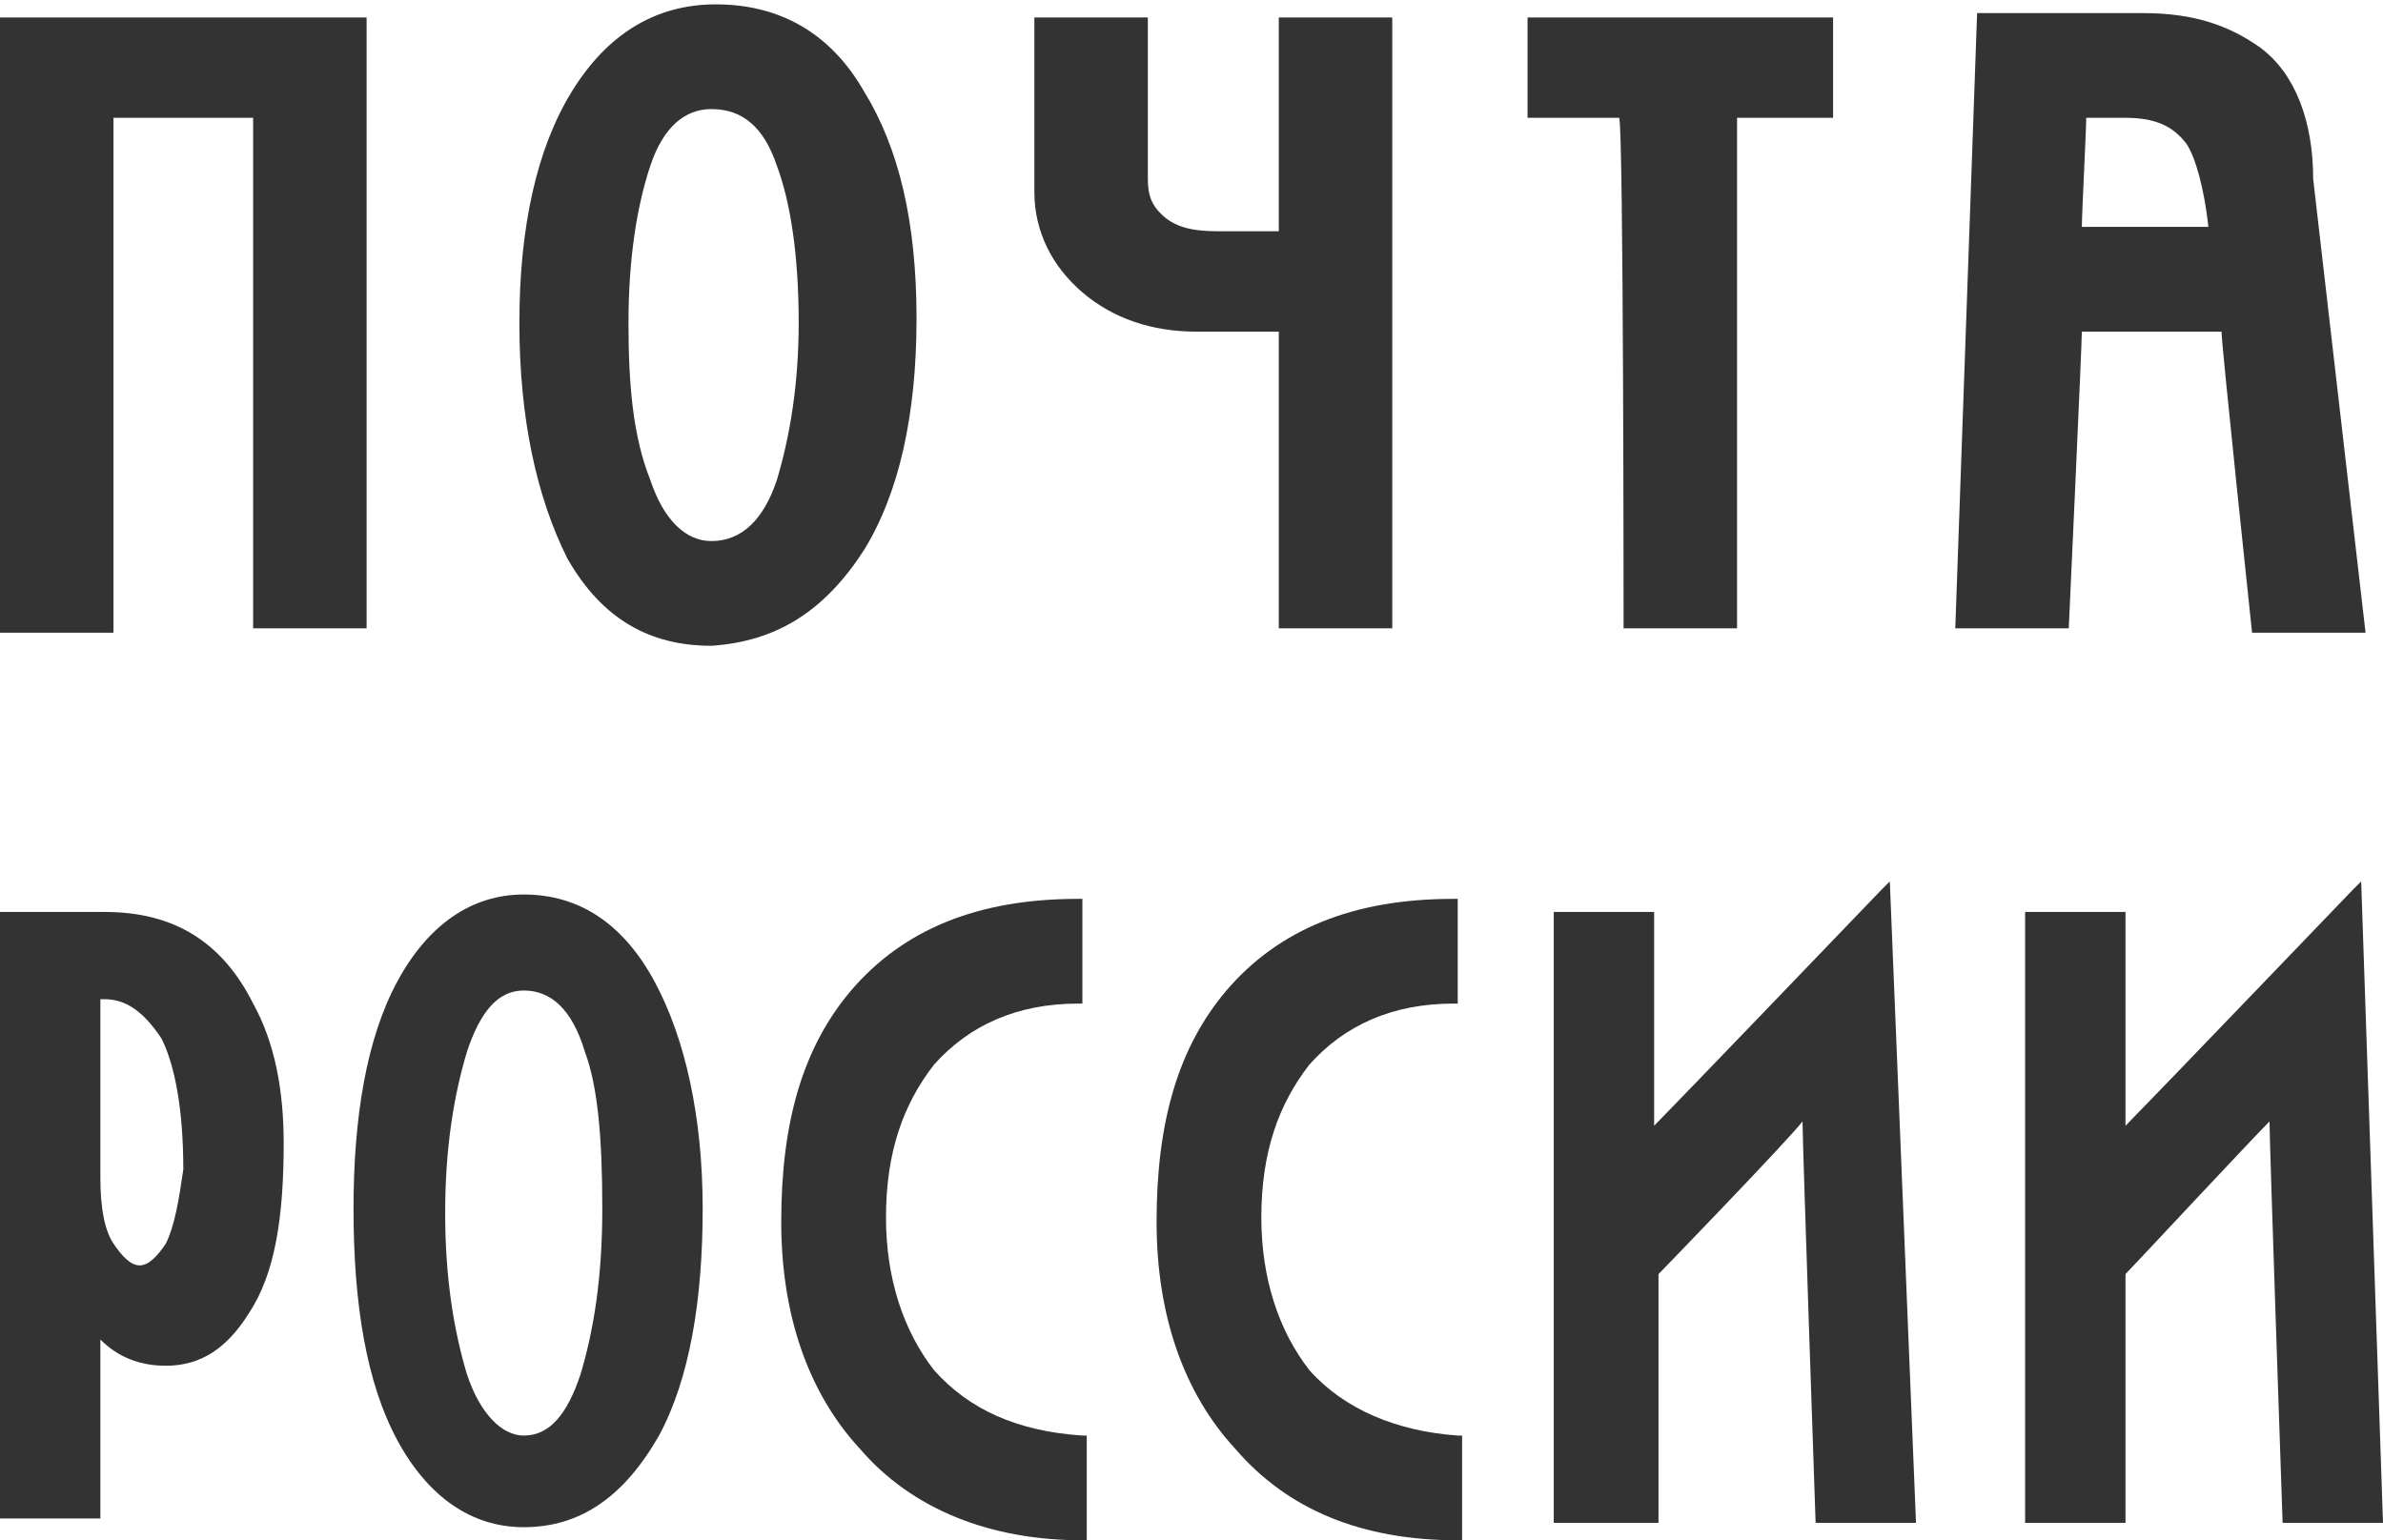 <?xml version="1.0" encoding="utf-8"?>
<!-- Generator: Adobe Illustrator 21.1.0, SVG Export Plug-In . SVG Version: 6.00 Build 0)  -->
<svg version="1.1" id="_x3C_Слой_x3E_" xmlns="http://www.w3.org/2000/svg" xmlns:xlink="http://www.w3.org/1999/xlink" x="0px"
	 y="0px" viewBox="0 0 54.6 35.3" style="enable-background:new 0 0 54.6 35.3;" xml:space="preserve">
<style type="text/css">
	.st0{fill:#333333;}
</style>
<g>
	<path class="st0" d="M2.4,20.9H0v13.9h2.3c0,0,0-3.7,0-4.1c0.4,0.4,0.9,0.6,1.5,0.6c0.8,0,1.4-0.4,1.9-1.2c0.6-0.9,0.8-2.2,0.8-3.9
		c0-1.2-0.2-2.3-0.7-3.2C5.1,21.6,4,20.9,2.4,20.9z M3.8,28.5C3.6,28.8,3.4,29,3.2,29c-0.2,0-0.4-0.2-0.6-0.5
		c-0.2-0.3-0.3-0.8-0.3-1.5c0,0,0-3.9,0-4.1c0,0,0.1,0,0.1,0c0.5,0,0.9,0.3,1.3,0.9c0.3,0.6,0.5,1.6,0.5,3C4.1,27.5,4,28.1,3.8,28.5
		z"/>
	<path class="st0" d="M54.1,20.2l-0.2,0.2c0,0-4.8,5-5.2,5.4c0-0.5,0-4.9,0-4.9h-2.3v14h2.3c0,0,0-5.7,0-5.7
		c0.1-0.1,2.9-3.1,3.3-3.5c0,0.5,0.3,9.2,0.3,9.2h2.3L54.1,20.2z"/>
	<path class="st0" d="M30,31.4c-0.7-0.9-1.1-2.1-1.1-3.5c0-1.5,0.4-2.6,1.1-3.5c0.8-0.9,1.9-1.4,3.3-1.4h0.1v-2.4h-0.1
		c-2.3,0-4,0.7-5.2,2.1c-1.1,1.3-1.6,3-1.6,5.3c0,2.1,0.6,3.9,1.8,5.2c1.2,1.4,2.9,2.1,5.1,2.1h0.1v-2.4h-0.1
		C32,32.8,30.8,32.3,30,31.4z"/>
	<path class="st0" d="M43.1,20.4c0,0-4.8,5-5.2,5.4c0-0.5,0-4.9,0-4.9h-2.3v14H38c0,0,0-5.7,0-5.7c0.1-0.1,3-3.1,3.3-3.5
		c0,0.5,0.3,9.2,0.3,9.2h2.3l-0.6-14.7L43.1,20.4z"/>
	<path class="st0" d="M21.4,31.4c-0.7-0.9-1.1-2.1-1.1-3.5c0-1.5,0.4-2.6,1.1-3.5c0.8-0.9,1.9-1.4,3.3-1.4h0.1v-2.4h-0.1
		c-2.3,0-4,0.7-5.2,2.1c-1.1,1.3-1.6,3-1.6,5.3c0,2.1,0.6,3.9,1.8,5.2c1.2,1.4,3,2.1,5.1,2.1h0.1v-2.4h-0.1
		C23.3,32.8,22.2,32.3,21.4,31.4z"/>
	<path class="st0" d="M12,20.5c-1.2,0-2.2,0.7-2.9,2c-0.7,1.3-1,3.1-1,5.2c0,2.2,0.3,4,1,5.3c0.7,1.3,1.7,2,2.9,2
		c1.3,0,2.3-0.7,3.1-2.1c0.7-1.3,1-3.1,1-5.2c0-2.1-0.4-3.9-1.1-5.2C14.3,21.2,13.3,20.5,12,20.5z M13.3,31.5
		c-0.3,0.9-0.7,1.4-1.3,1.4c-0.5,0-1-0.5-1.3-1.4c-0.3-1-0.5-2.2-0.5-3.7c0-1.5,0.2-2.7,0.5-3.7c0.3-0.9,0.7-1.4,1.3-1.4
		c0.6,0,1.1,0.4,1.4,1.4c0.3,0.8,0.4,2,0.4,3.6C13.8,29.3,13.6,30.5,13.3,31.5z"/>
	<path class="st0" d="M2.6,2.7h3.2c0,0.3,0,11.7,0,11.7h2.6V0.4H0v14.1h2.6C2.6,14.4,2.6,3,2.6,2.7z"/>
	<path class="st0" d="M19.8,12.6c0.8-1.3,1.2-3.1,1.2-5.3c0-2.2-0.4-3.9-1.2-5.2c-0.8-1.4-2-2-3.4-2c-1.4,0-2.5,0.7-3.3,2
		c-0.8,1.3-1.2,3.1-1.2,5.3c0,2.2,0.4,4,1.1,5.4c0.8,1.4,1.9,2,3.3,2C17.8,14.7,18.9,14,19.8,12.6z M17.8,11
		c-0.3,0.9-0.8,1.4-1.5,1.4c-0.6,0-1.1-0.5-1.4-1.4c-0.4-1-0.5-2.2-0.5-3.6c0-1.5,0.2-2.7,0.5-3.6c0.3-0.9,0.8-1.3,1.4-1.3
		c0.7,0,1.2,0.4,1.5,1.3c0.3,0.8,0.5,2,0.5,3.6C18.3,8.8,18.1,10,17.8,11z"/>
	<path class="st0" d="M37.2,14.4h2.6c0,0,0-11.4,0-11.7c0.3,0,2.2,0,2.2,0V0.4H35v2.3c0,0,1.9,0,2.1,0C37.2,3,37.2,14.4,37.2,14.4z"
		/>
	<path class="st0" d="M29.3,7.6c0,0.3,0,6.8,0,6.8h2.6V0.4h-2.6c0,0,0,4.6,0,4.9c-0.3,0-1.4,0-1.4,0c-0.6,0-1-0.1-1.3-0.4
		c-0.2-0.2-0.3-0.4-0.3-0.8V0.4h-2.6v4c0,0.9,0.4,1.7,1.1,2.3c0.7,0.6,1.6,0.9,2.6,0.9C27.5,7.6,29.1,7.6,29.3,7.6z"/>
	<path class="st0" d="M47.7,7.6c0.3,0,3,0,3.2,0c0,0.3,0.7,6.9,0.7,6.9h2.6L53,4.1c0-1.3-0.4-2.4-1.2-3c-0.7-0.5-1.5-0.8-2.7-0.8
		h-3.8l-0.5,14.1h2.6C47.4,14.4,47.7,7.9,47.7,7.6z M47.8,2.7c0.2,0,0.9,0,0.9,0c0.7,0,1.1,0.2,1.4,0.6c0.2,0.3,0.4,1,0.5,1.9h-2.9
		C47.7,4.9,47.8,3,47.8,2.7z"/>
</g>
</svg>
